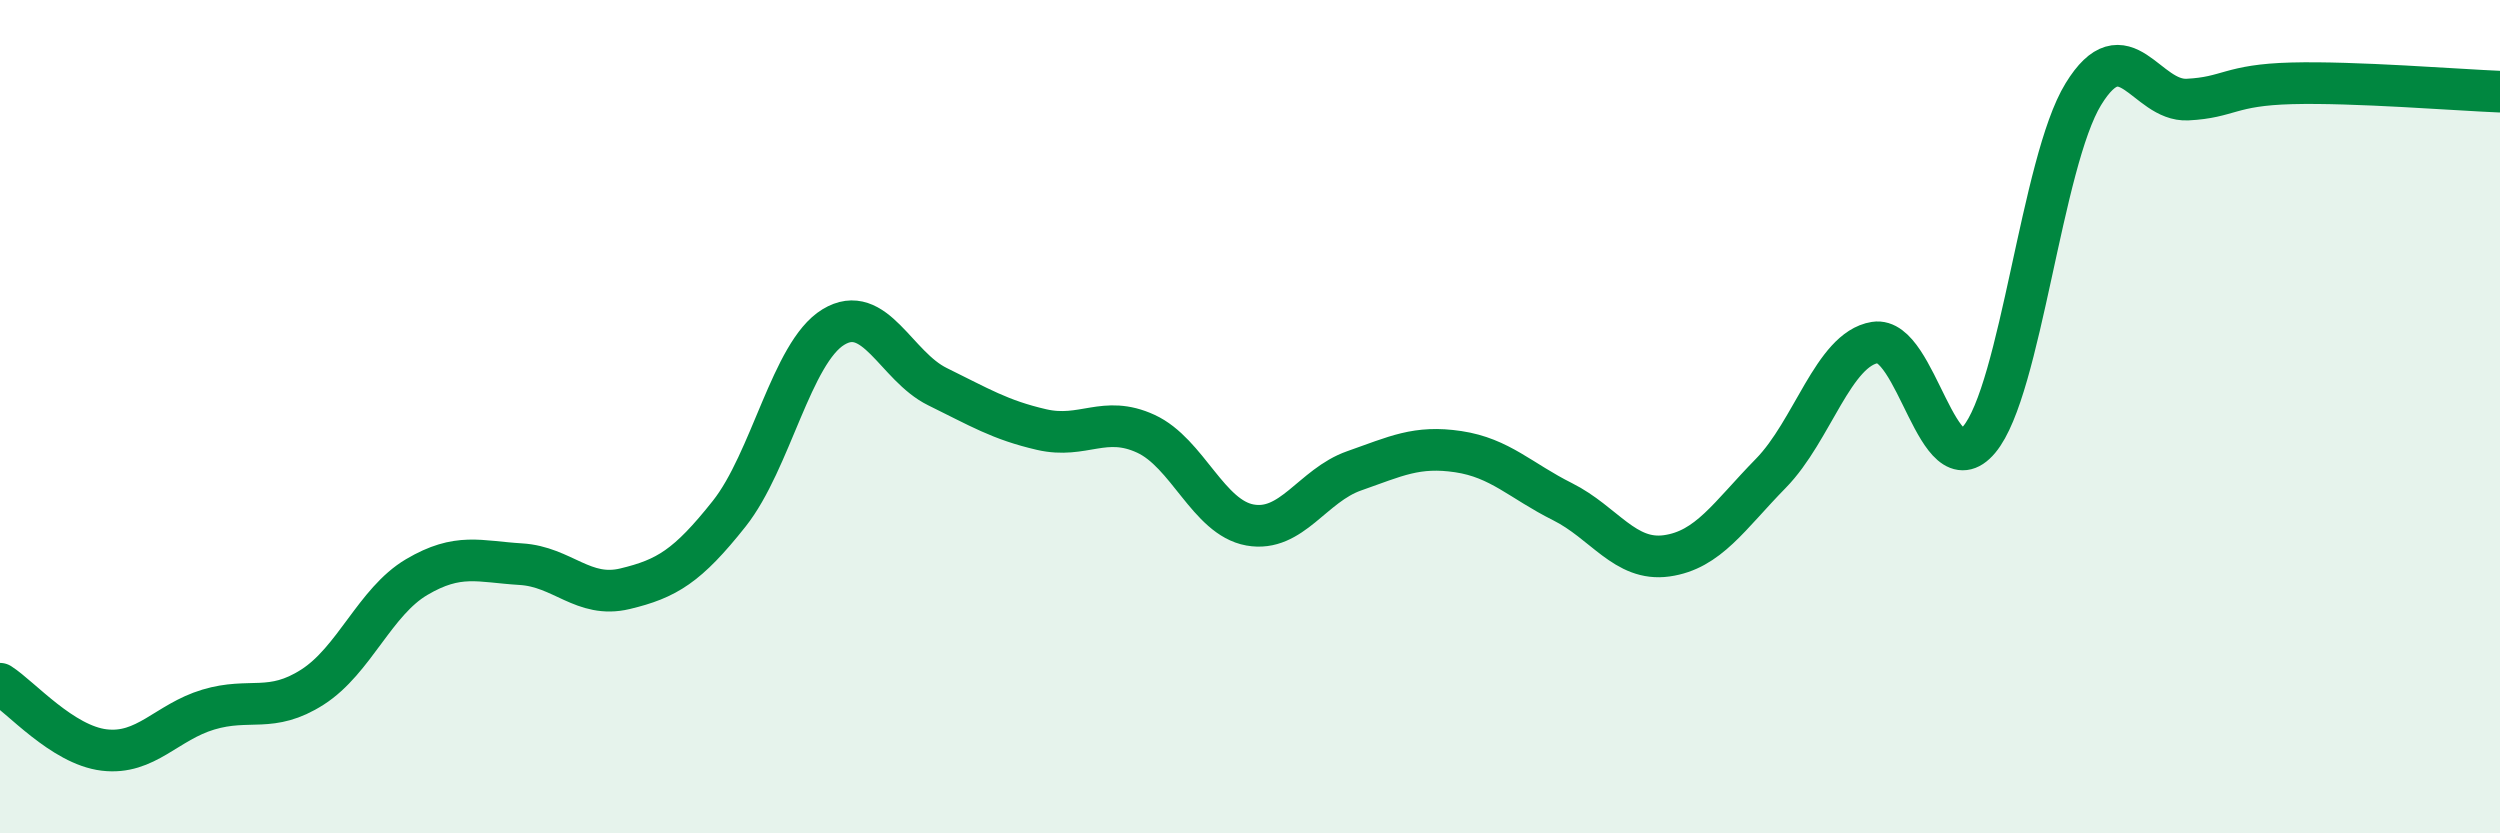 
    <svg width="60" height="20" viewBox="0 0 60 20" xmlns="http://www.w3.org/2000/svg">
      <path
        d="M 0,16.41 C 0.5,16.73 1.5,17.88 2.5,18 C 3.5,18.12 4,17.33 5,17.03 C 6,16.73 6.5,17.13 7.5,16.49 C 8.5,15.85 9,14.44 10,13.85 C 11,13.26 11.5,13.48 12.5,13.54 C 13.5,13.6 14,14.37 15,14.13 C 16,13.89 16.5,13.59 17.5,12.33 C 18.5,11.07 19,8.46 20,7.85 C 21,7.24 21.5,8.79 22.5,9.28 C 23.5,9.77 24,10.08 25,10.31 C 26,10.54 26.5,9.95 27.5,10.41 C 28.5,10.87 29,12.42 30,12.6 C 31,12.78 31.5,11.65 32.5,11.3 C 33.5,10.95 34,10.69 35,10.84 C 36,10.99 36.5,11.54 37.5,12.04 C 38.5,12.54 39,13.48 40,13.34 C 41,13.2 41.5,12.38 42.5,11.36 C 43.5,10.34 44,8.38 45,8.22 C 46,8.06 46.5,11.74 47.5,10.55 C 48.5,9.36 49,3.89 50,2.26 C 51,0.63 51.5,2.44 52.5,2.39 C 53.5,2.34 53.5,2.04 55,2 C 56.5,1.96 59,2.16 60,2.2L60 20L0 20Z"
        fill="#008740"
        opacity="0.1"
        stroke-linecap="round"
        stroke-linejoin="round"
      />
      <path
        d="M 0,16.41 C 0.5,16.73 1.5,17.88 2.5,18 C 3.5,18.12 4,17.33 5,17.03 C 6,16.73 6.5,17.13 7.5,16.49 C 8.5,15.85 9,14.44 10,13.85 C 11,13.26 11.5,13.48 12.5,13.54 C 13.5,13.6 14,14.37 15,14.13 C 16,13.89 16.5,13.59 17.5,12.33 C 18.5,11.07 19,8.46 20,7.85 C 21,7.24 21.5,8.79 22.5,9.28 C 23.5,9.77 24,10.08 25,10.31 C 26,10.54 26.5,9.95 27.5,10.41 C 28.5,10.87 29,12.42 30,12.6 C 31,12.78 31.5,11.65 32.5,11.3 C 33.5,10.95 34,10.69 35,10.84 C 36,10.99 36.5,11.54 37.5,12.04 C 38.5,12.54 39,13.48 40,13.34 C 41,13.2 41.5,12.38 42.5,11.36 C 43.5,10.34 44,8.38 45,8.22 C 46,8.06 46.5,11.74 47.5,10.55 C 48.5,9.36 49,3.89 50,2.26 C 51,0.63 51.5,2.44 52.5,2.39 C 53.5,2.34 53.5,2.04 55,2 C 56.5,1.96 59,2.16 60,2.2"
        stroke="#008740"
        stroke-width="1"
        fill="none"
        stroke-linecap="round"
        stroke-linejoin="round"
      />
    </svg>
  